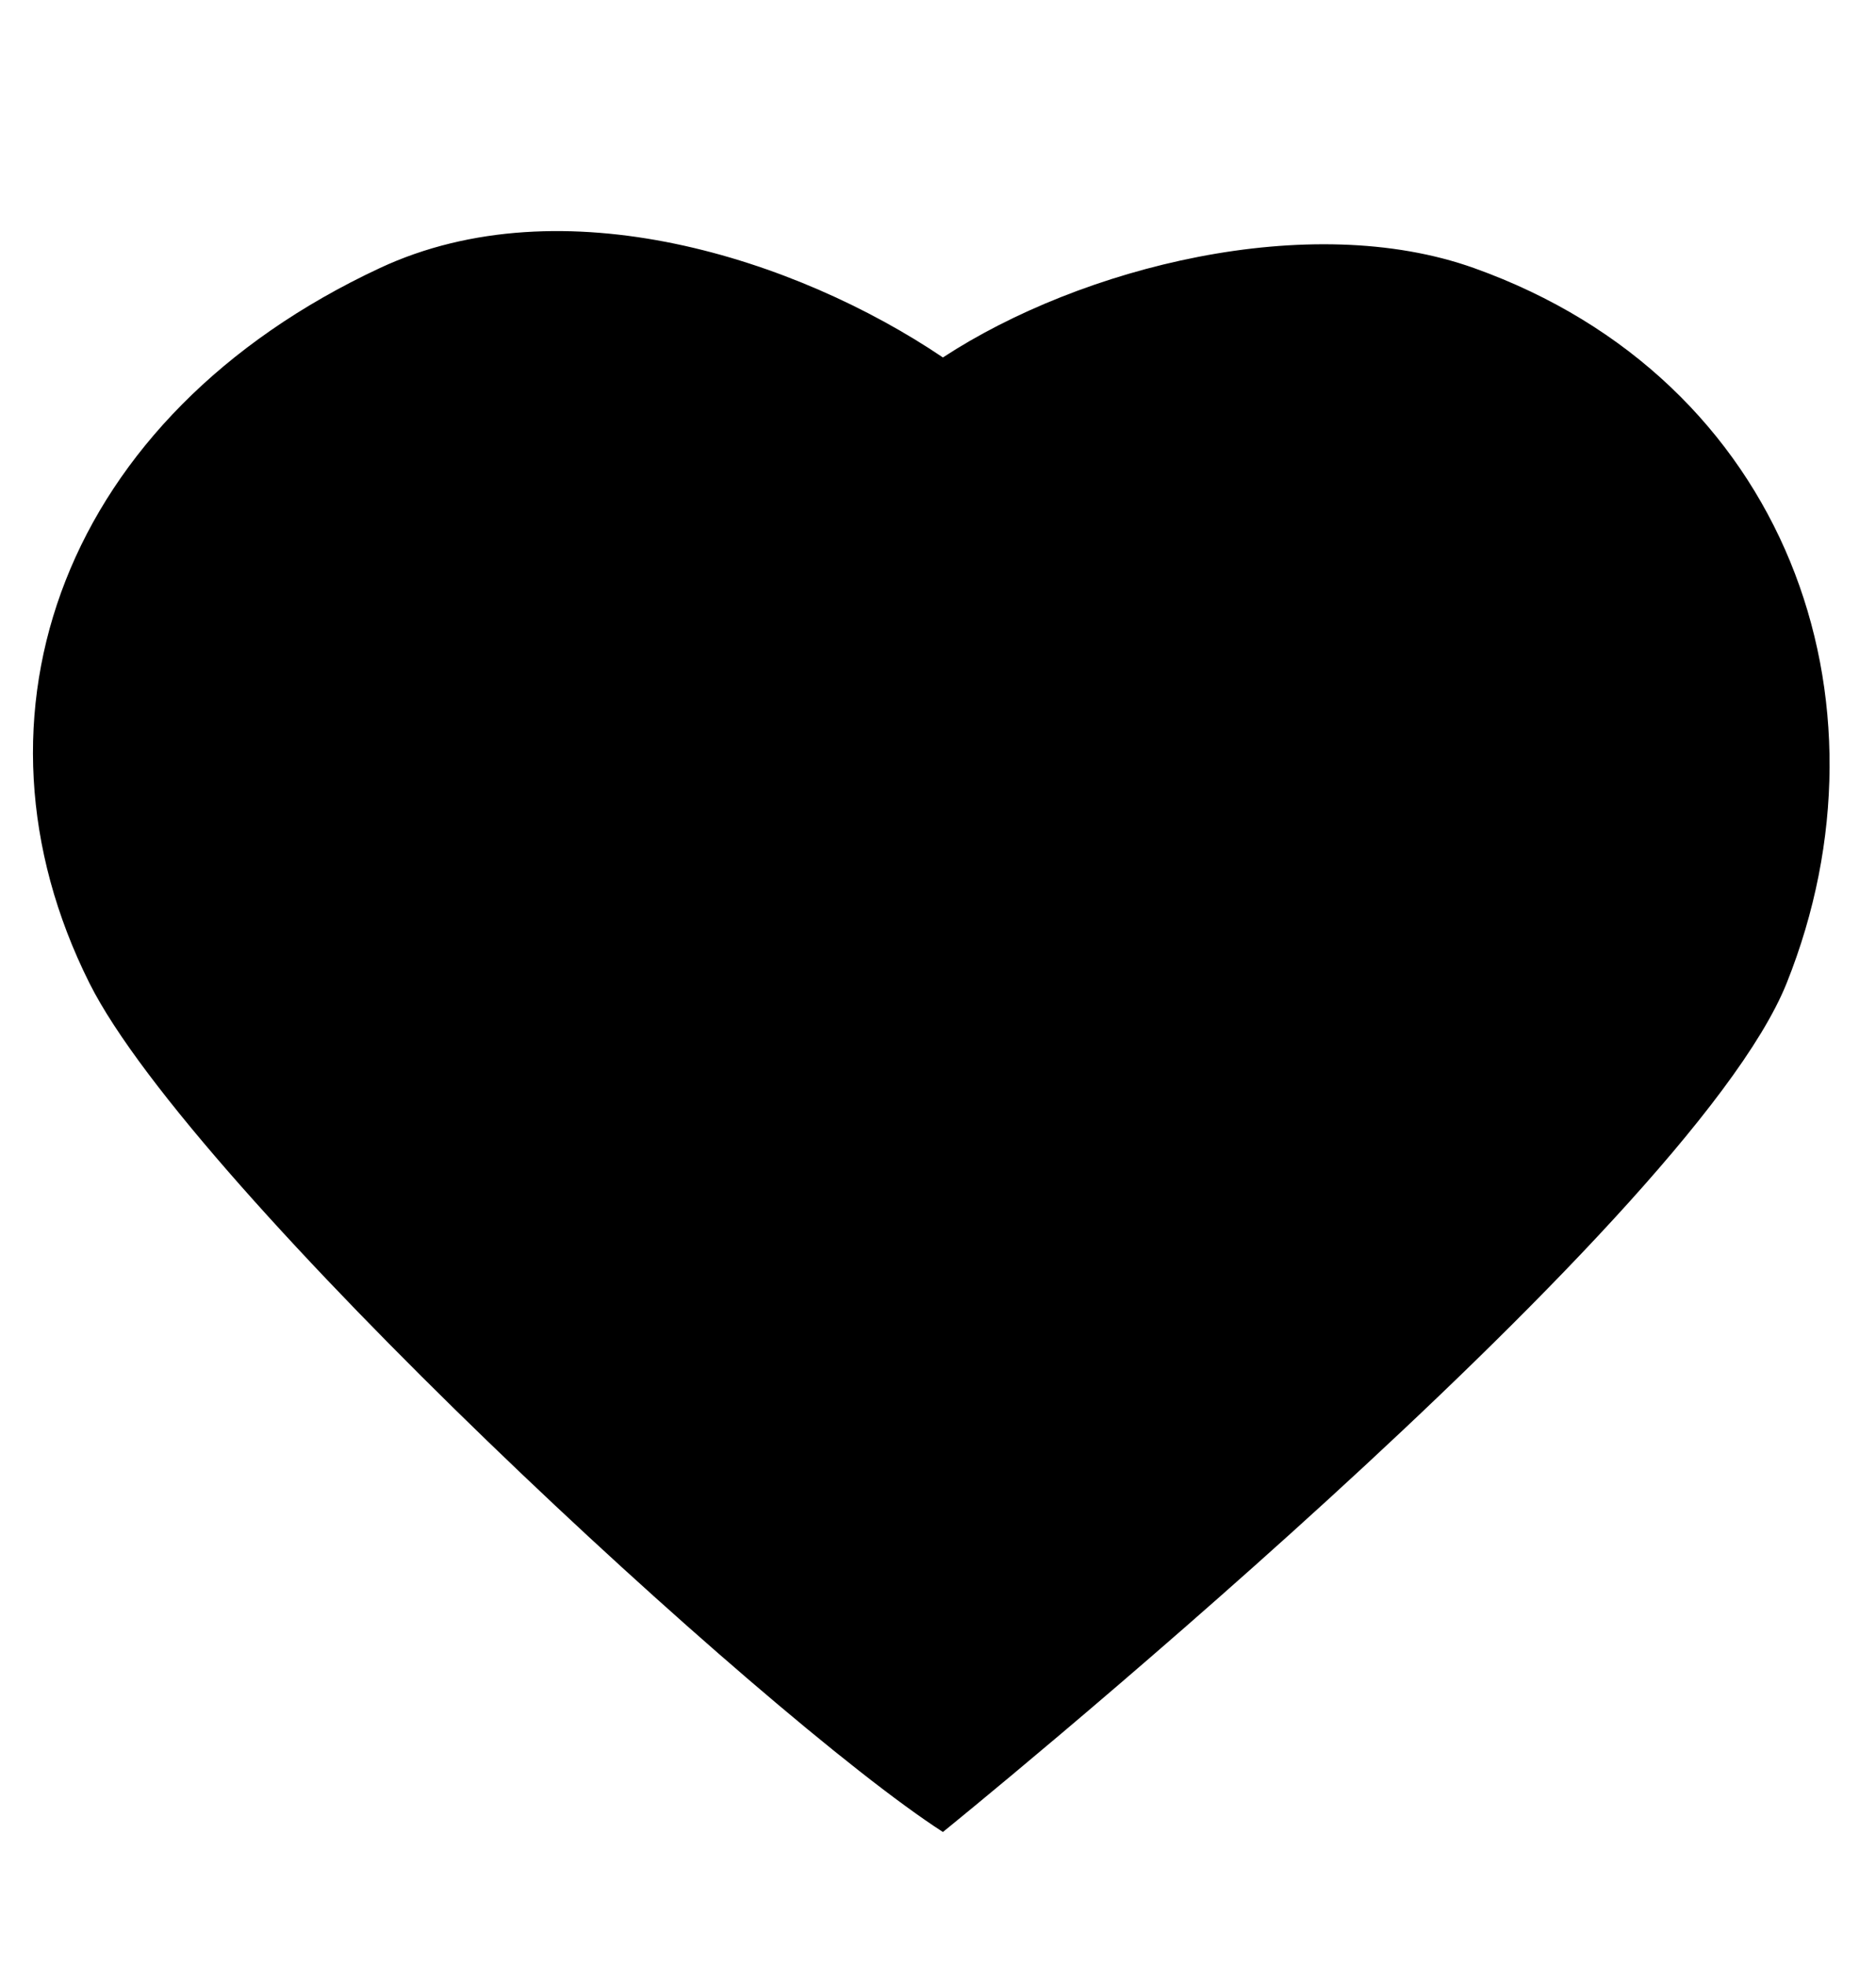<?xml version="1.0" encoding="UTF-8"?> <svg xmlns="http://www.w3.org/2000/svg" width="42" height="44" viewBox="0 0 42 44" fill="none"><path d="M2.001 22C4.297 26.59 17.114 38.426 21.11 41C21.11 41 37.8 27.5 40.001 22C42.535 15.668 40.001 8.5 33.002 6C29.315 4.683 24.198 5.978 21.11 8C17.842 5.794 12.595 4.088 8.502 6C1.418 9.308 -1 16 2.001 22Z" fill="black"></path></svg> 